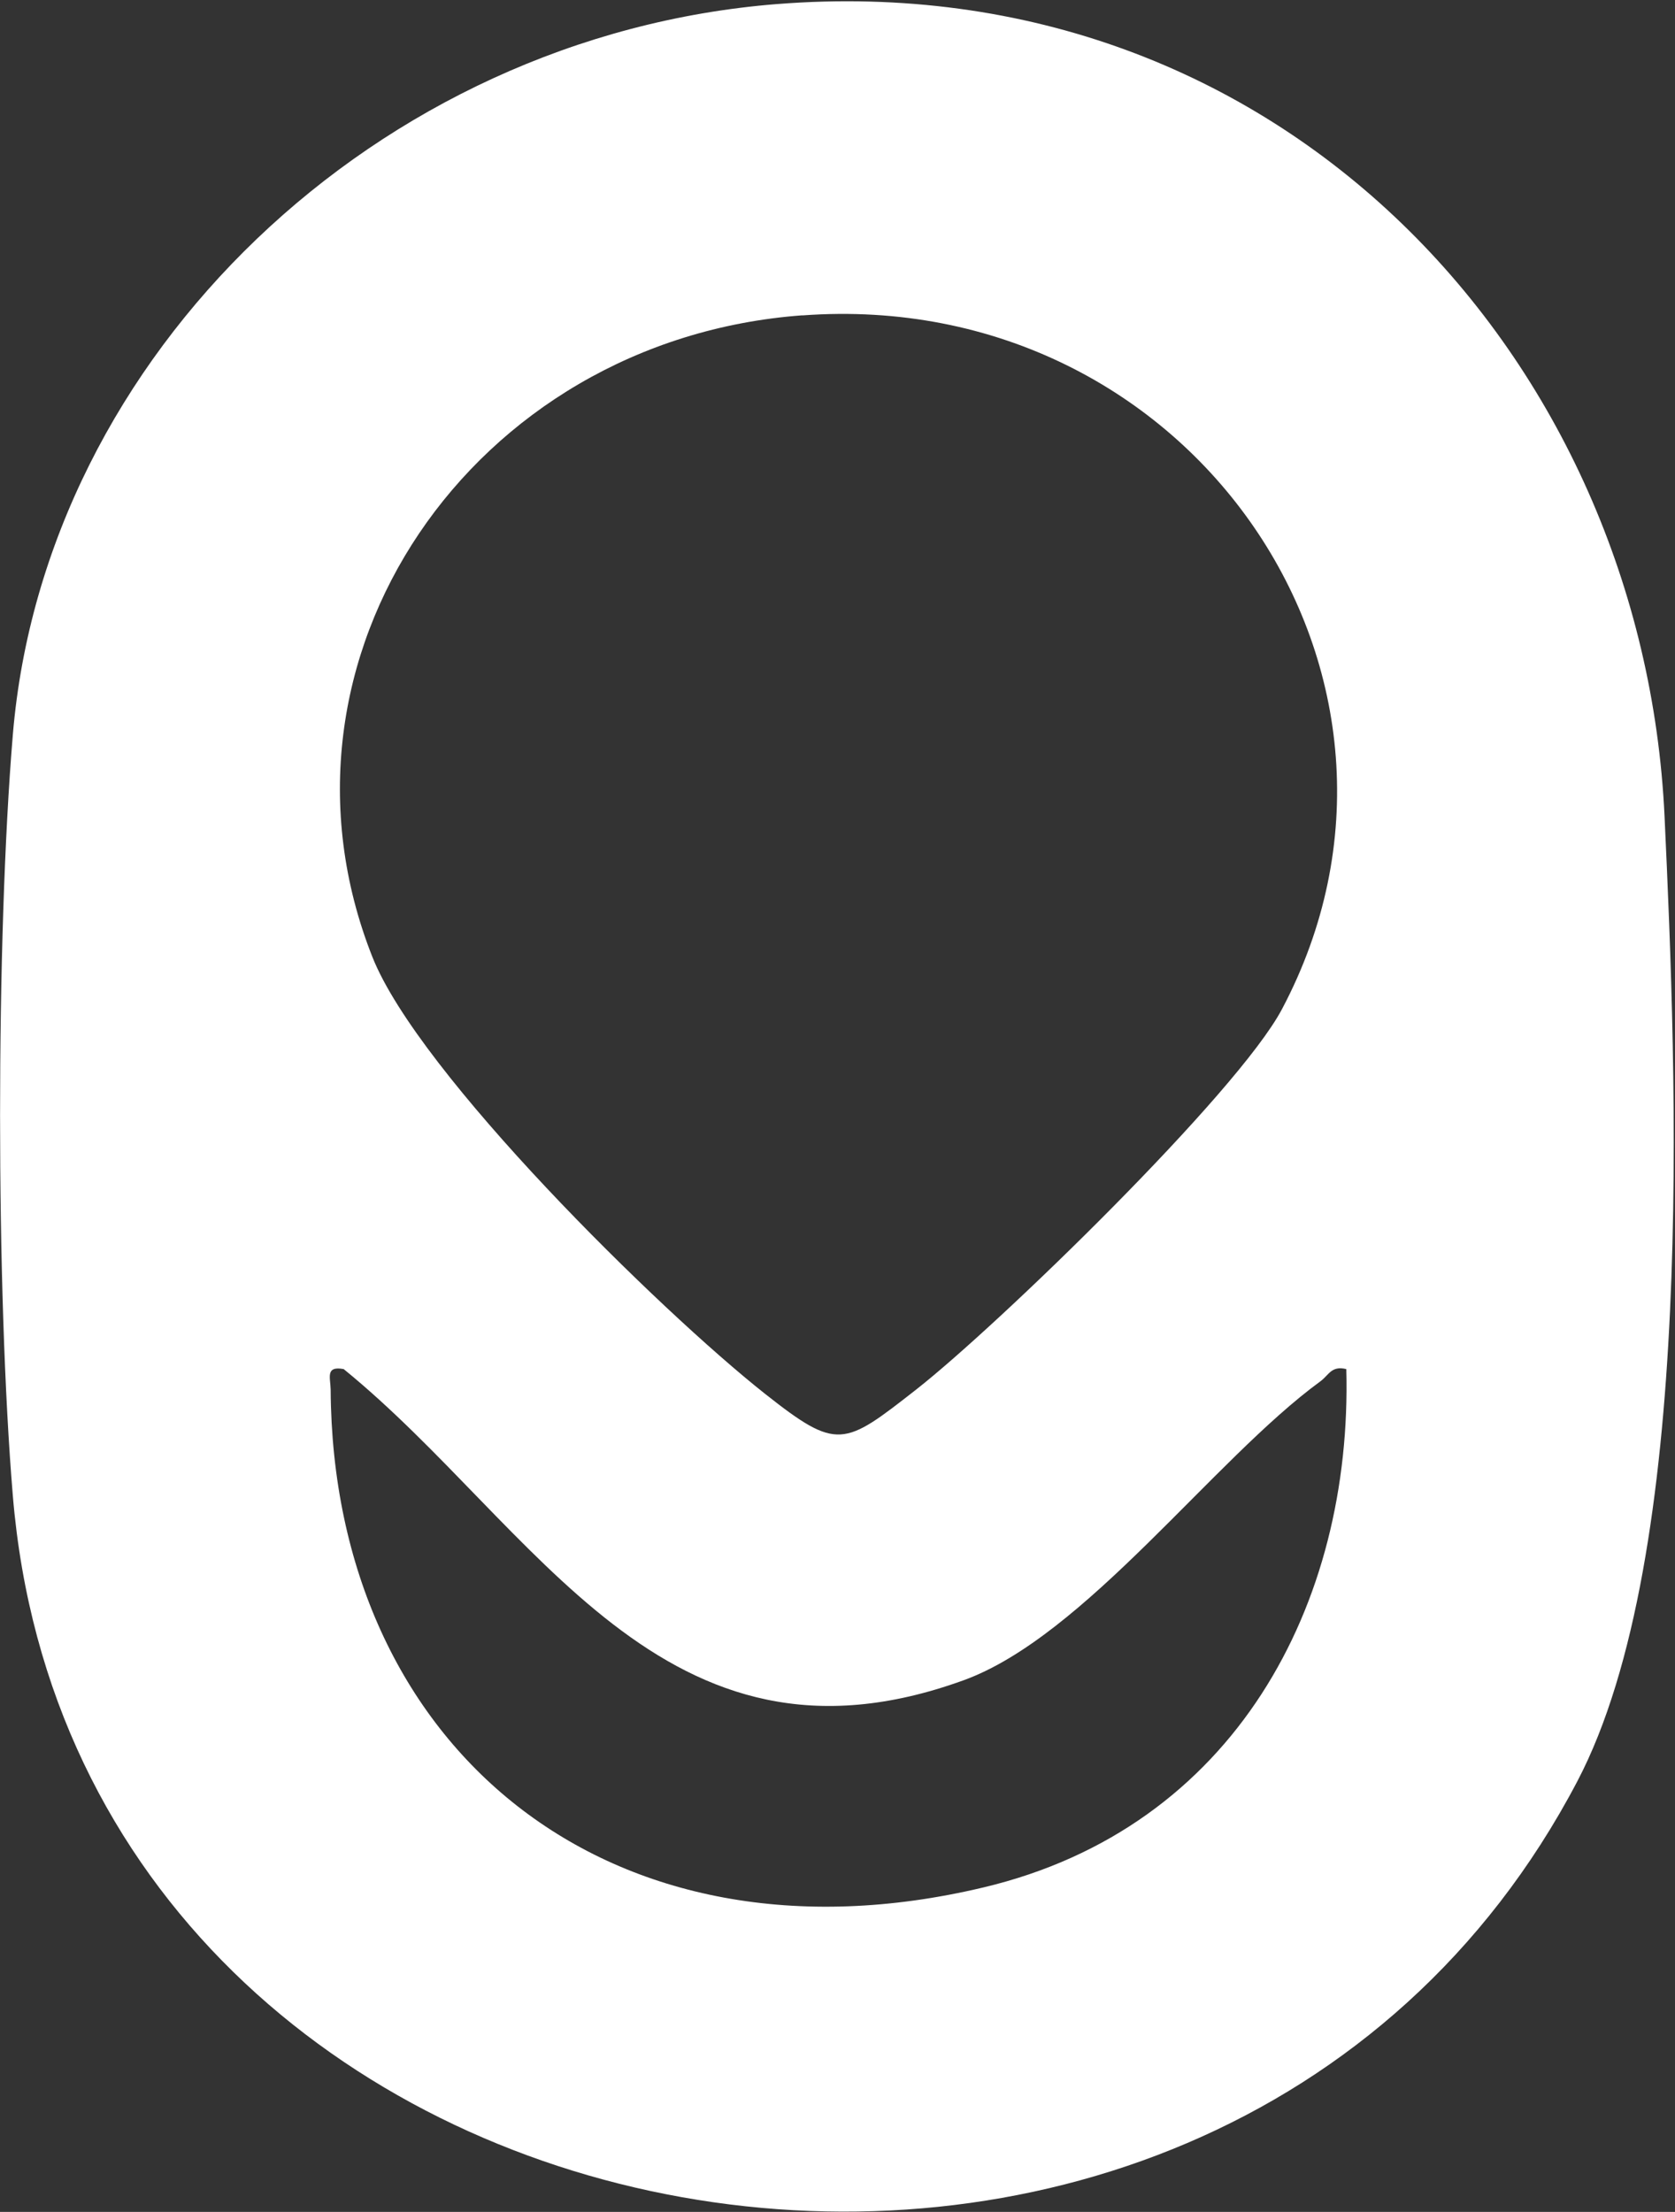 <svg width="924" height="1220" viewBox="0 0 924 1220" fill="none" xmlns="http://www.w3.org/2000/svg">
<rect x="0" y="0" width="924" height="1220" fill="#333333" stroke="none"/>
<path d="M428.499 2.257C707.376 -19.88 906.513 198.448 918.238 450.359C924.929 593.399 935.61 857.752 870.111 982.51C667.475 1368.64 43.3 1260.53 7.083 825.044C-2.31 712.609 -2.31 517.645 7.083 405.21C24.578 195.703 208.061 19.838 428.437 2.257H428.499ZM442.618 173.917C260.116 187.35 140.352 363.391 205.421 527.808C230.896 592.114 363.614 722.597 422.053 768.797C462.077 800.396 465.453 797.65 505.354 766.461C550.841 730.774 682.76 602.745 707.192 556.603C803.814 374.254 657.899 158.03 442.556 173.975L442.618 173.917ZM742.673 755.13C734.447 753.144 733.158 758.342 728.432 761.847C669.317 805.01 598.477 902.55 531.505 926.789C365.823 986.891 295.659 841.456 189.584 755.13C179.393 753.261 182.279 759.744 182.401 766.461C183.568 963.995 336.174 1090.16 542.493 1041.03C681.226 1008.09 746.172 884.794 742.673 755.013V755.13Z" fill="white"/>
</svg>
